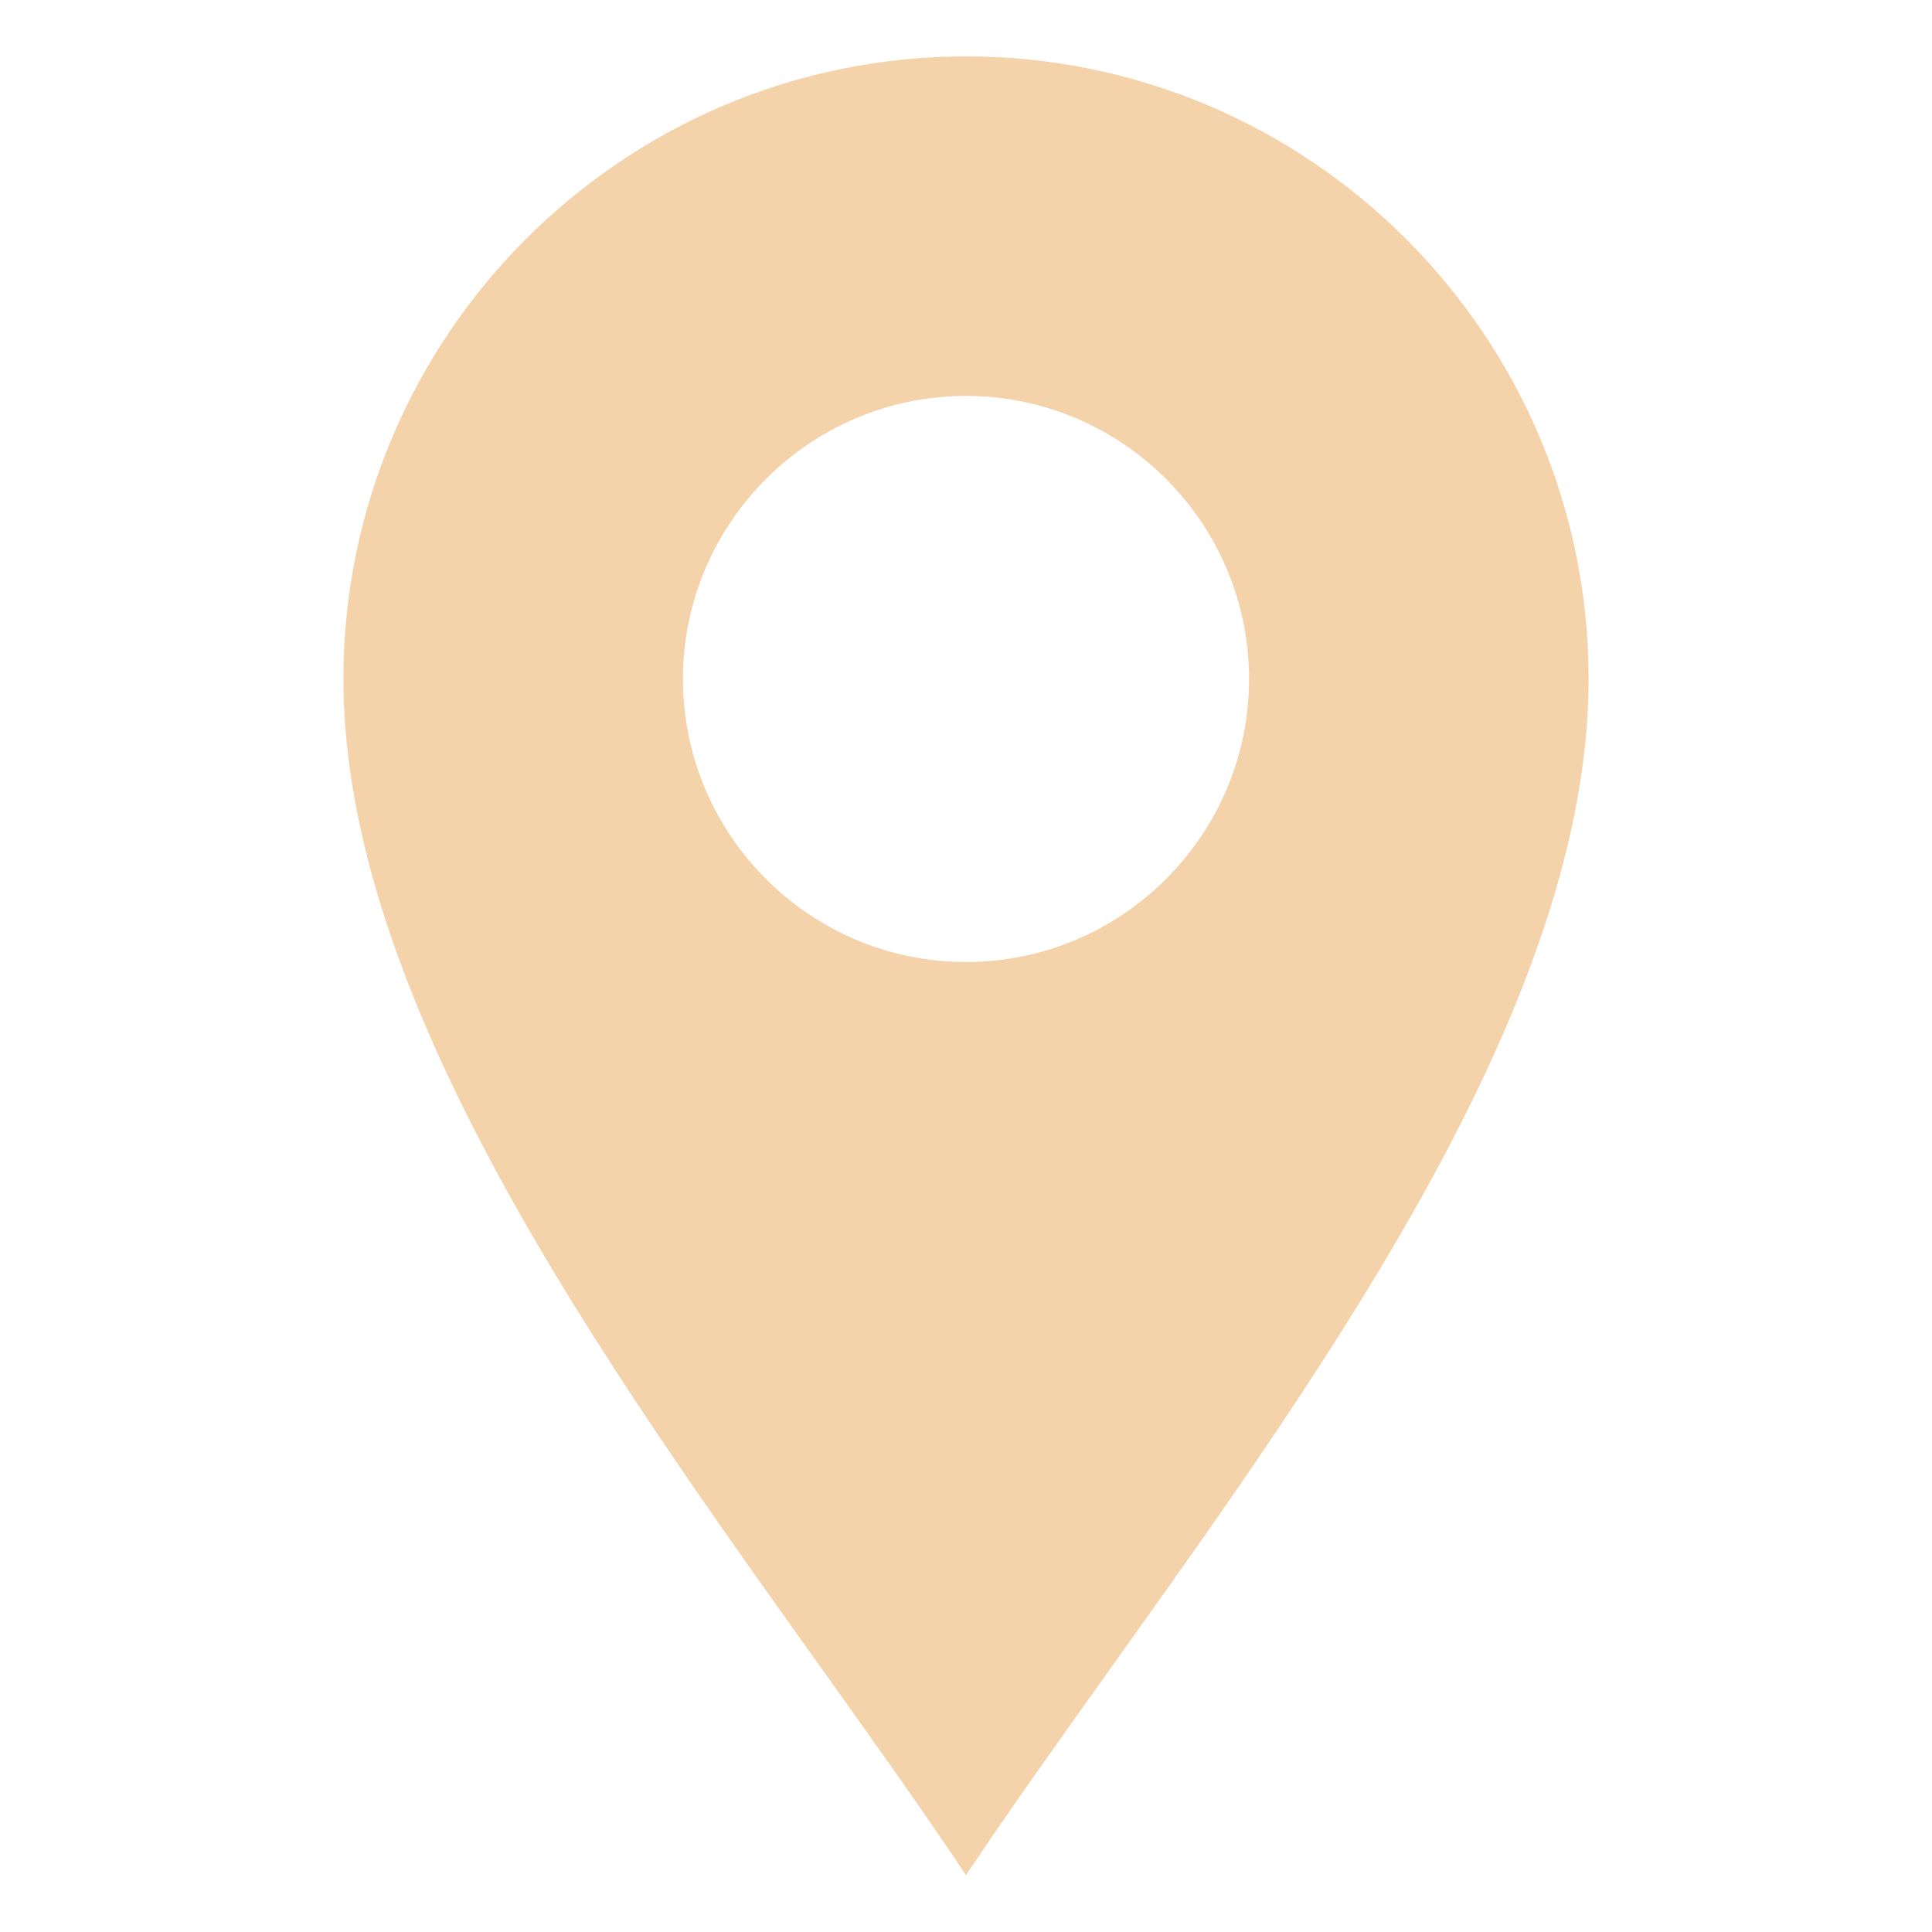 <svg width="16" height="16" viewBox="0 0 16 16" fill="none" xmlns="http://www.w3.org/2000/svg">
<path fill-rule="evenodd" clip-rule="evenodd" d="M6.794 13.804C7.226 14.409 7.639 14.988 8 15.529C8.361 14.988 8.774 14.409 9.206 13.804C11.017 11.268 13.156 8.272 13.156 5.623C13.156 2.78 10.843 0.467 8 0.467C5.157 0.467 2.844 2.78 2.844 5.623C2.844 8.272 4.983 11.268 6.794 13.804ZM5.656 5.623C5.656 6.915 6.708 7.967 8 7.967C9.292 7.967 10.344 6.915 10.344 5.623C10.344 4.331 9.292 3.279 8 3.279C6.708 3.279 5.656 4.331 5.656 5.623Z" fill="#F5D3AA"/>
</svg>
